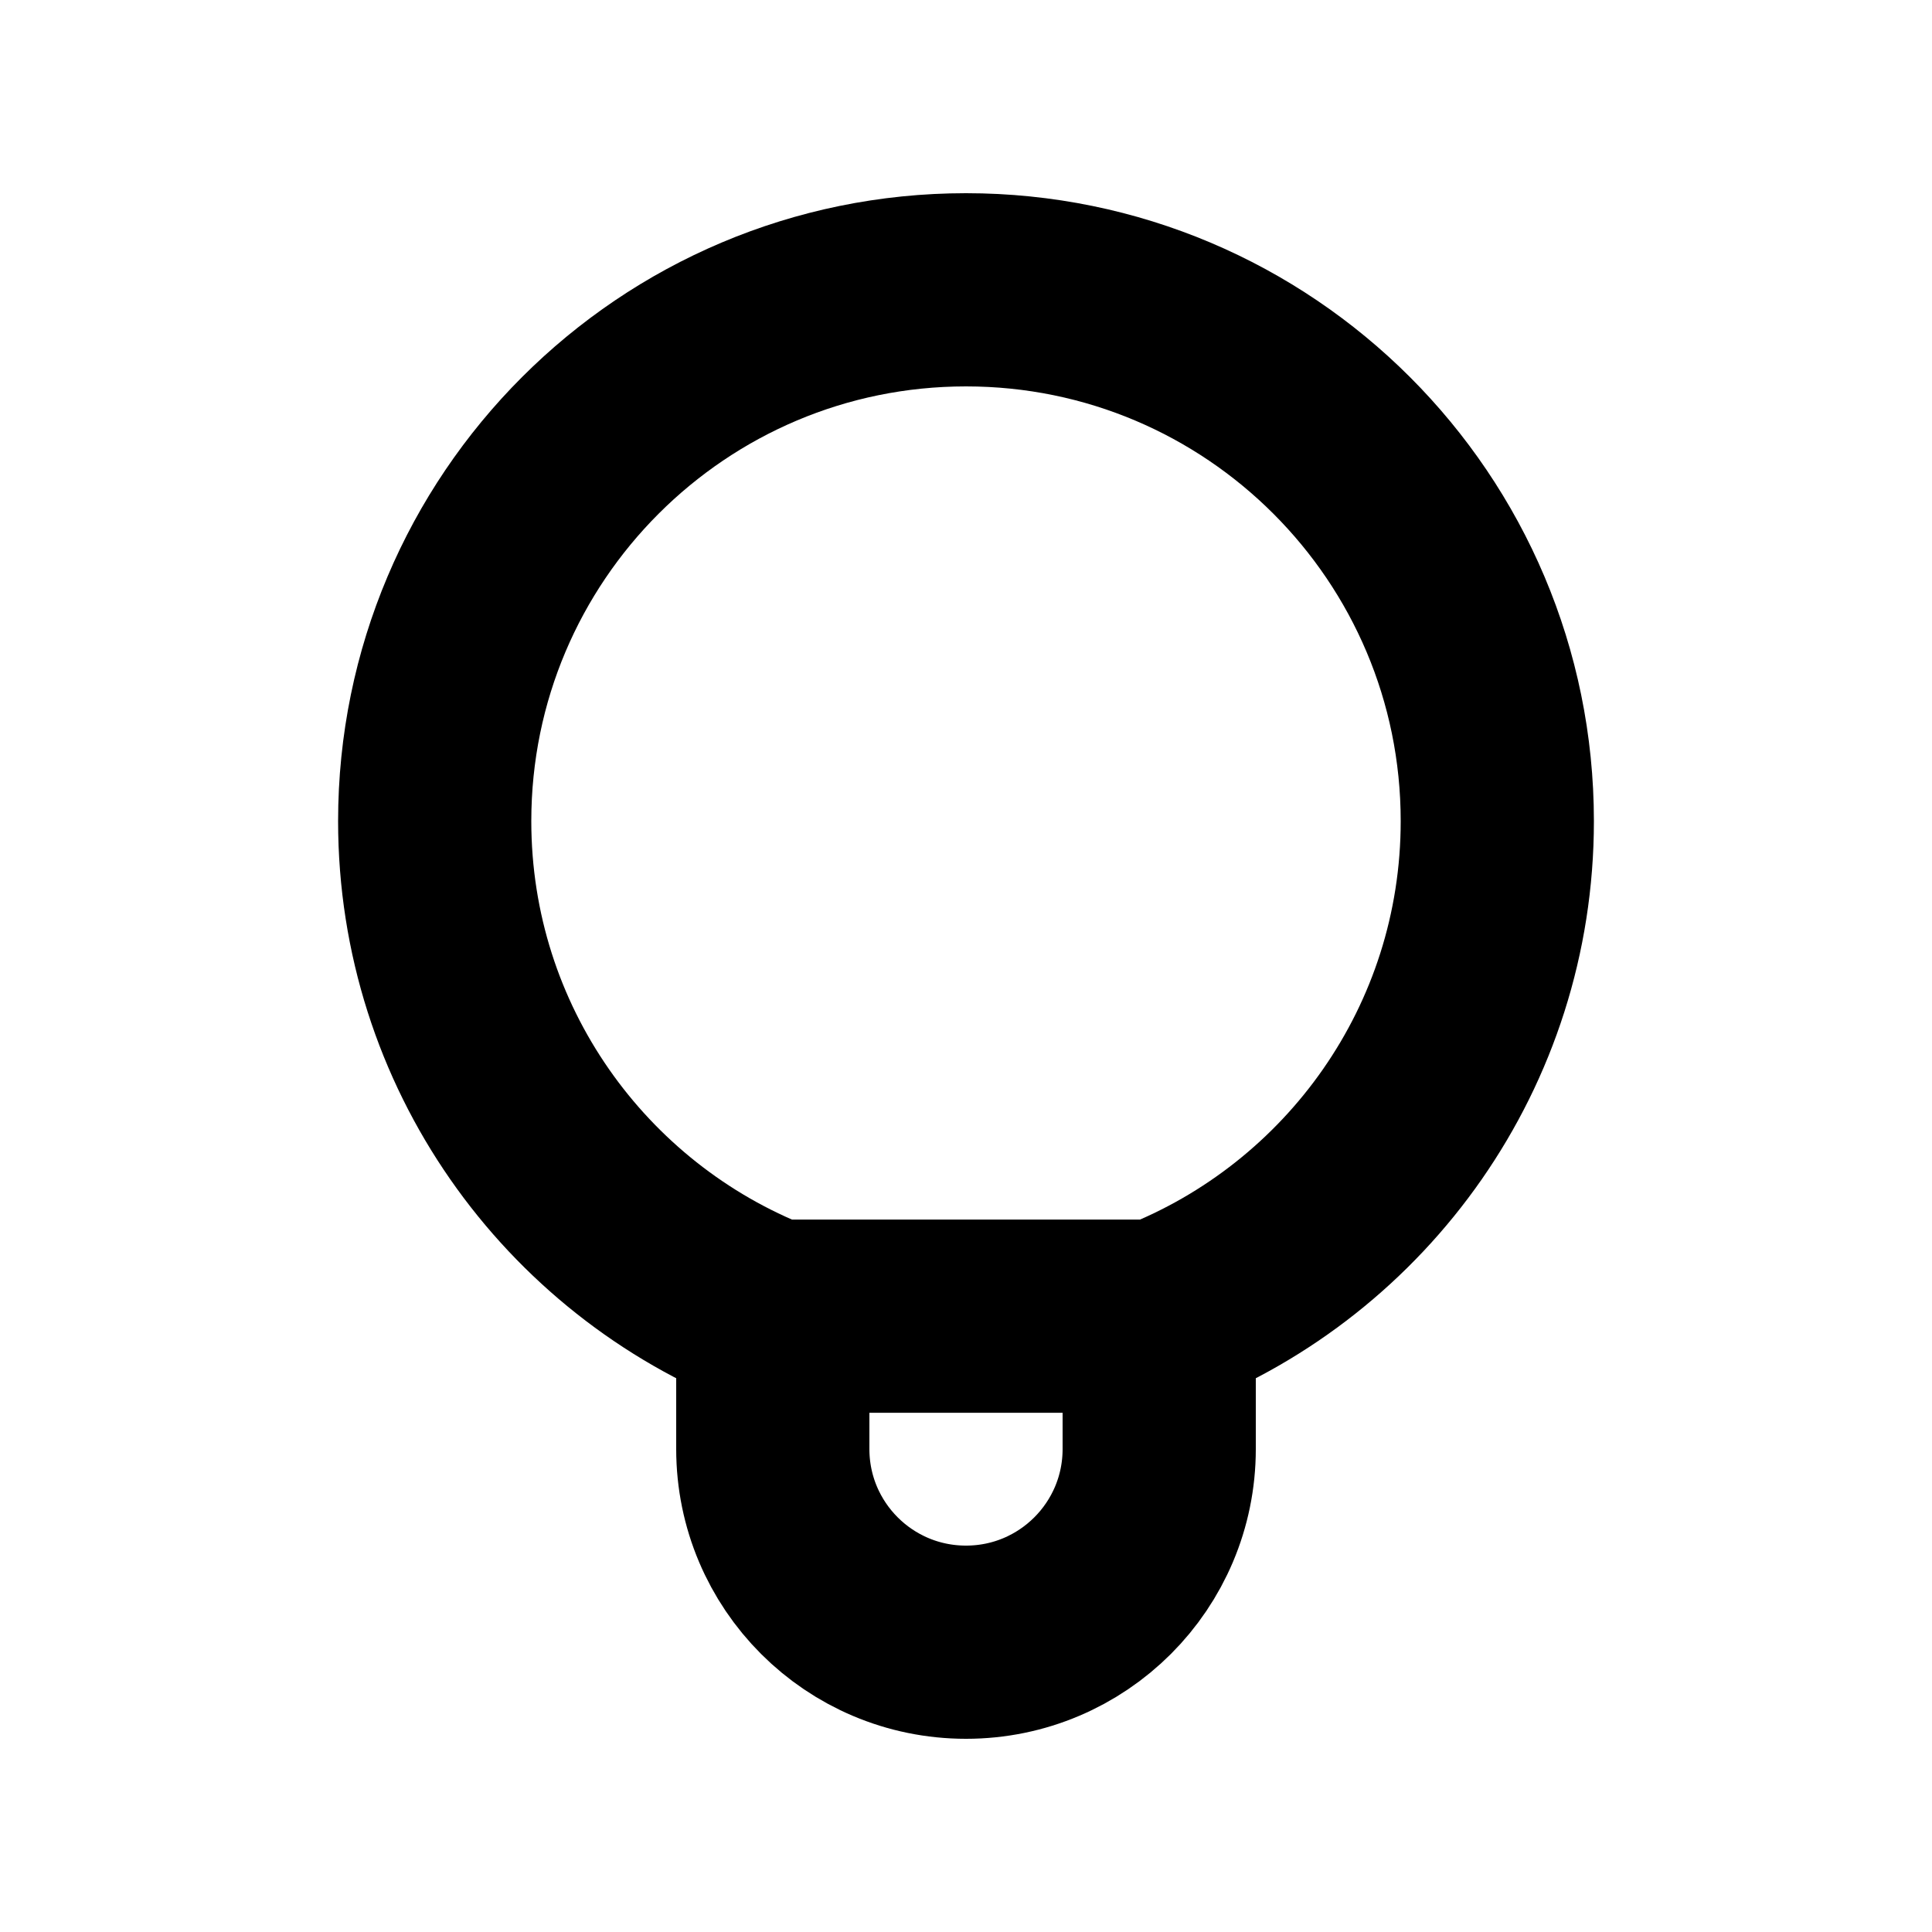 <svg width="40" height="40" viewBox="0 0 40 40" fill="none" xmlns="http://www.w3.org/2000/svg">
<path d="M20 6C13.925 6 9 10.925 9 17C9 21.664 11.903 25.65 16 27.25H24C28.097 25.65 31 21.664 31 17C31 10.925 26.075 6 20 6Z" stroke="black" stroke-width="4" stroke-linecap="round" stroke-linejoin="round"/>
<path d="M24 27.25V30C24 32.21 22.21 34 20 34C17.79 34 16 32.21 16 30V27.25" stroke="black" stroke-width="4" stroke-linecap="round" stroke-linejoin="round"/>
</svg>
